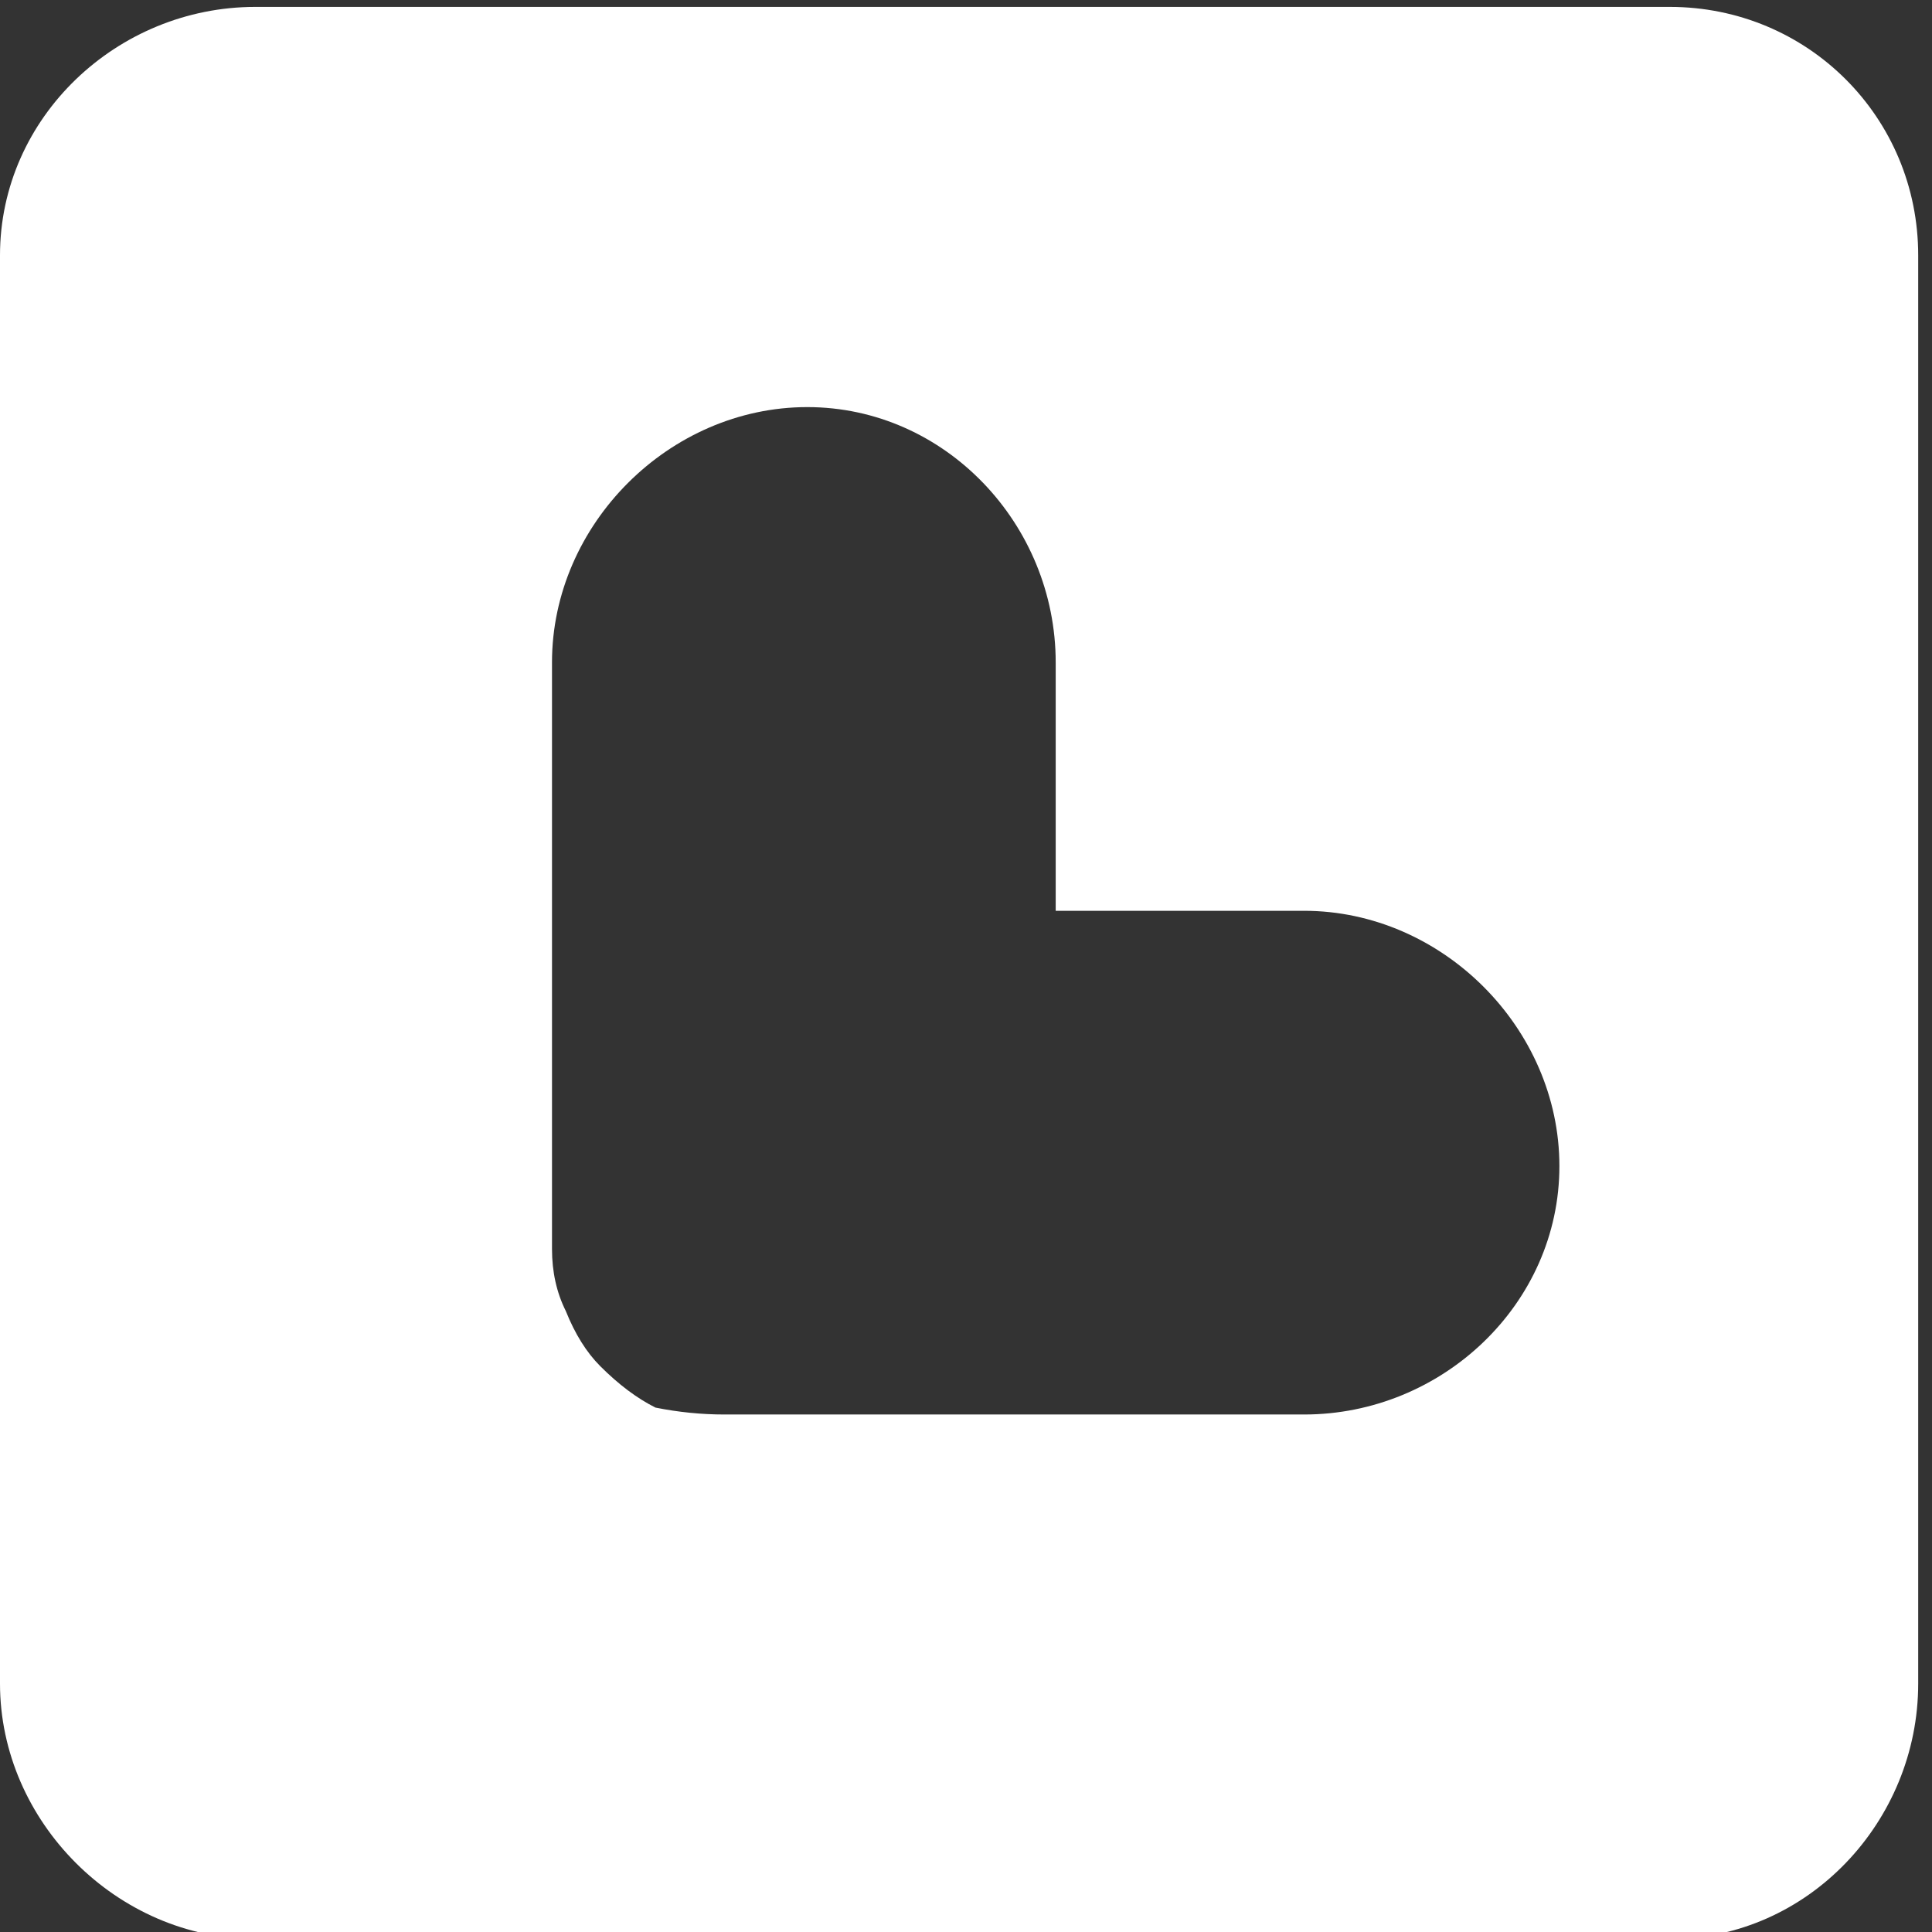 <svg version="1.2" xmlns="http://www.w3.org/2000/svg" viewBox="0 0 28 28" width="28" height="28">
	<rect x="0" y="0" width="28" height="28" fill="#333333" stroke="none"/>
	<title>liberlo-logo-dark-version</title>
	<style>
		.s0 { fill: #ffffff } 
	</style>
	<path class="s0" d="m34.7 4.7v18.6h2.9v-18.6zm6.4 5.5h2.9v13.1h-2.9zm1.5-5.5c0.9 0 1.7 0.8 1.7 1.8q0 0.4-0.1 0.7-0.1 0.3-0.4 0.6-0.2 0.2-0.6 0.4-0.3 0.1-0.6 0.1-0.4 0-0.7-0.1-0.4-0.2-0.6-0.4-0.3-0.3-0.4-0.6-0.1-0.3-0.1-0.7 0-0.3 0.1-0.7 0.1-0.3 0.4-0.5 0.2-0.3 0.6-0.4 0.3-0.2 0.7-0.2zm12.1 5.3c-1.7 0-3.3 0.7-4.3 1.9v-7.2h-3v18.7h2.8v-1.6c1.1 1.2 2.7 1.9 4.5 1.9 3.6 0 6.1-3.1 6.1-6.9 0-3.7-2.5-6.8-6.1-6.8zm-0.7 10.8c-2.1 0-3.6-1.6-3.6-4 0-2.3 1.5-4 3.6-4 2.2 0 3.8 1.7 3.8 4 0 2.3-1.6 4-3.8 4zm21.6-4.1c0-3.7-2.8-6.7-6.3-6.7-3.8 0-6.8 3.1-6.8 6.8 0 4.4 3.4 6.9 7.1 6.9 1.7 0 3.5-0.6 4.9-1.6l-1.1-2.2c-1.1 0.8-2.4 1.2-3.8 1.2-1.9 0-3.6-1.1-4-3.2h9.9c0 0 0.1-0.6 0.1-1.2zm-10.1-1c0.4-1.9 1.9-3.2 3.6-3.2 1.8 0 3.3 1.3 3.6 3.2 0 0-7.2 0-7.2 0zm15.3-2.9v-2.6h-2.9v13.2h2.9v-5.4c0-3.4 1.8-4.8 4.7-4.8v-3.2c-2.8 0-4.2 1.5-4.7 2.8zm6.9-8.1v18.7h2.9v-18.7c0 0-2.9 0-2.9 0zm12.6 5.3c-3.8 0-6.9 3-6.9 6.8 0 3.9 3.1 6.9 6.9 6.9 3.9 0 7-3.1 7-6.9 0-3.8-3.1-6.8-7-6.8zm0 10.8c-2.2 0-3.9-1.7-3.9-4 0-2.3 1.7-4 3.9-4 2.3 0 4 1.7 4 4 0 2.3-1.7 4-4 4zm-76.1-20.7h-20.5c-2 0-3.7 1.6-3.7 3.6v20.7c0 2 1.7 3.7 3.7 3.7h20.5c2 0 3.6-1.7 3.6-3.7v-20.7c0-2-1.6-3.6-3.6-3.6zm-5.3 20.4h-8.4q-0.5 0-1-0.1-0.4-0.2-0.8-0.6-0.3-0.3-0.5-0.8-0.2-0.4-0.2-0.9v-8.5c0-2 1.7-3.7 3.7-3.7 2 0 3.6 1.7 3.6 3.7v3.6h3.6c2 0 3.7 1.7 3.7 3.7 0 2-1.7 3.6-3.7 3.6z"/>
</svg>